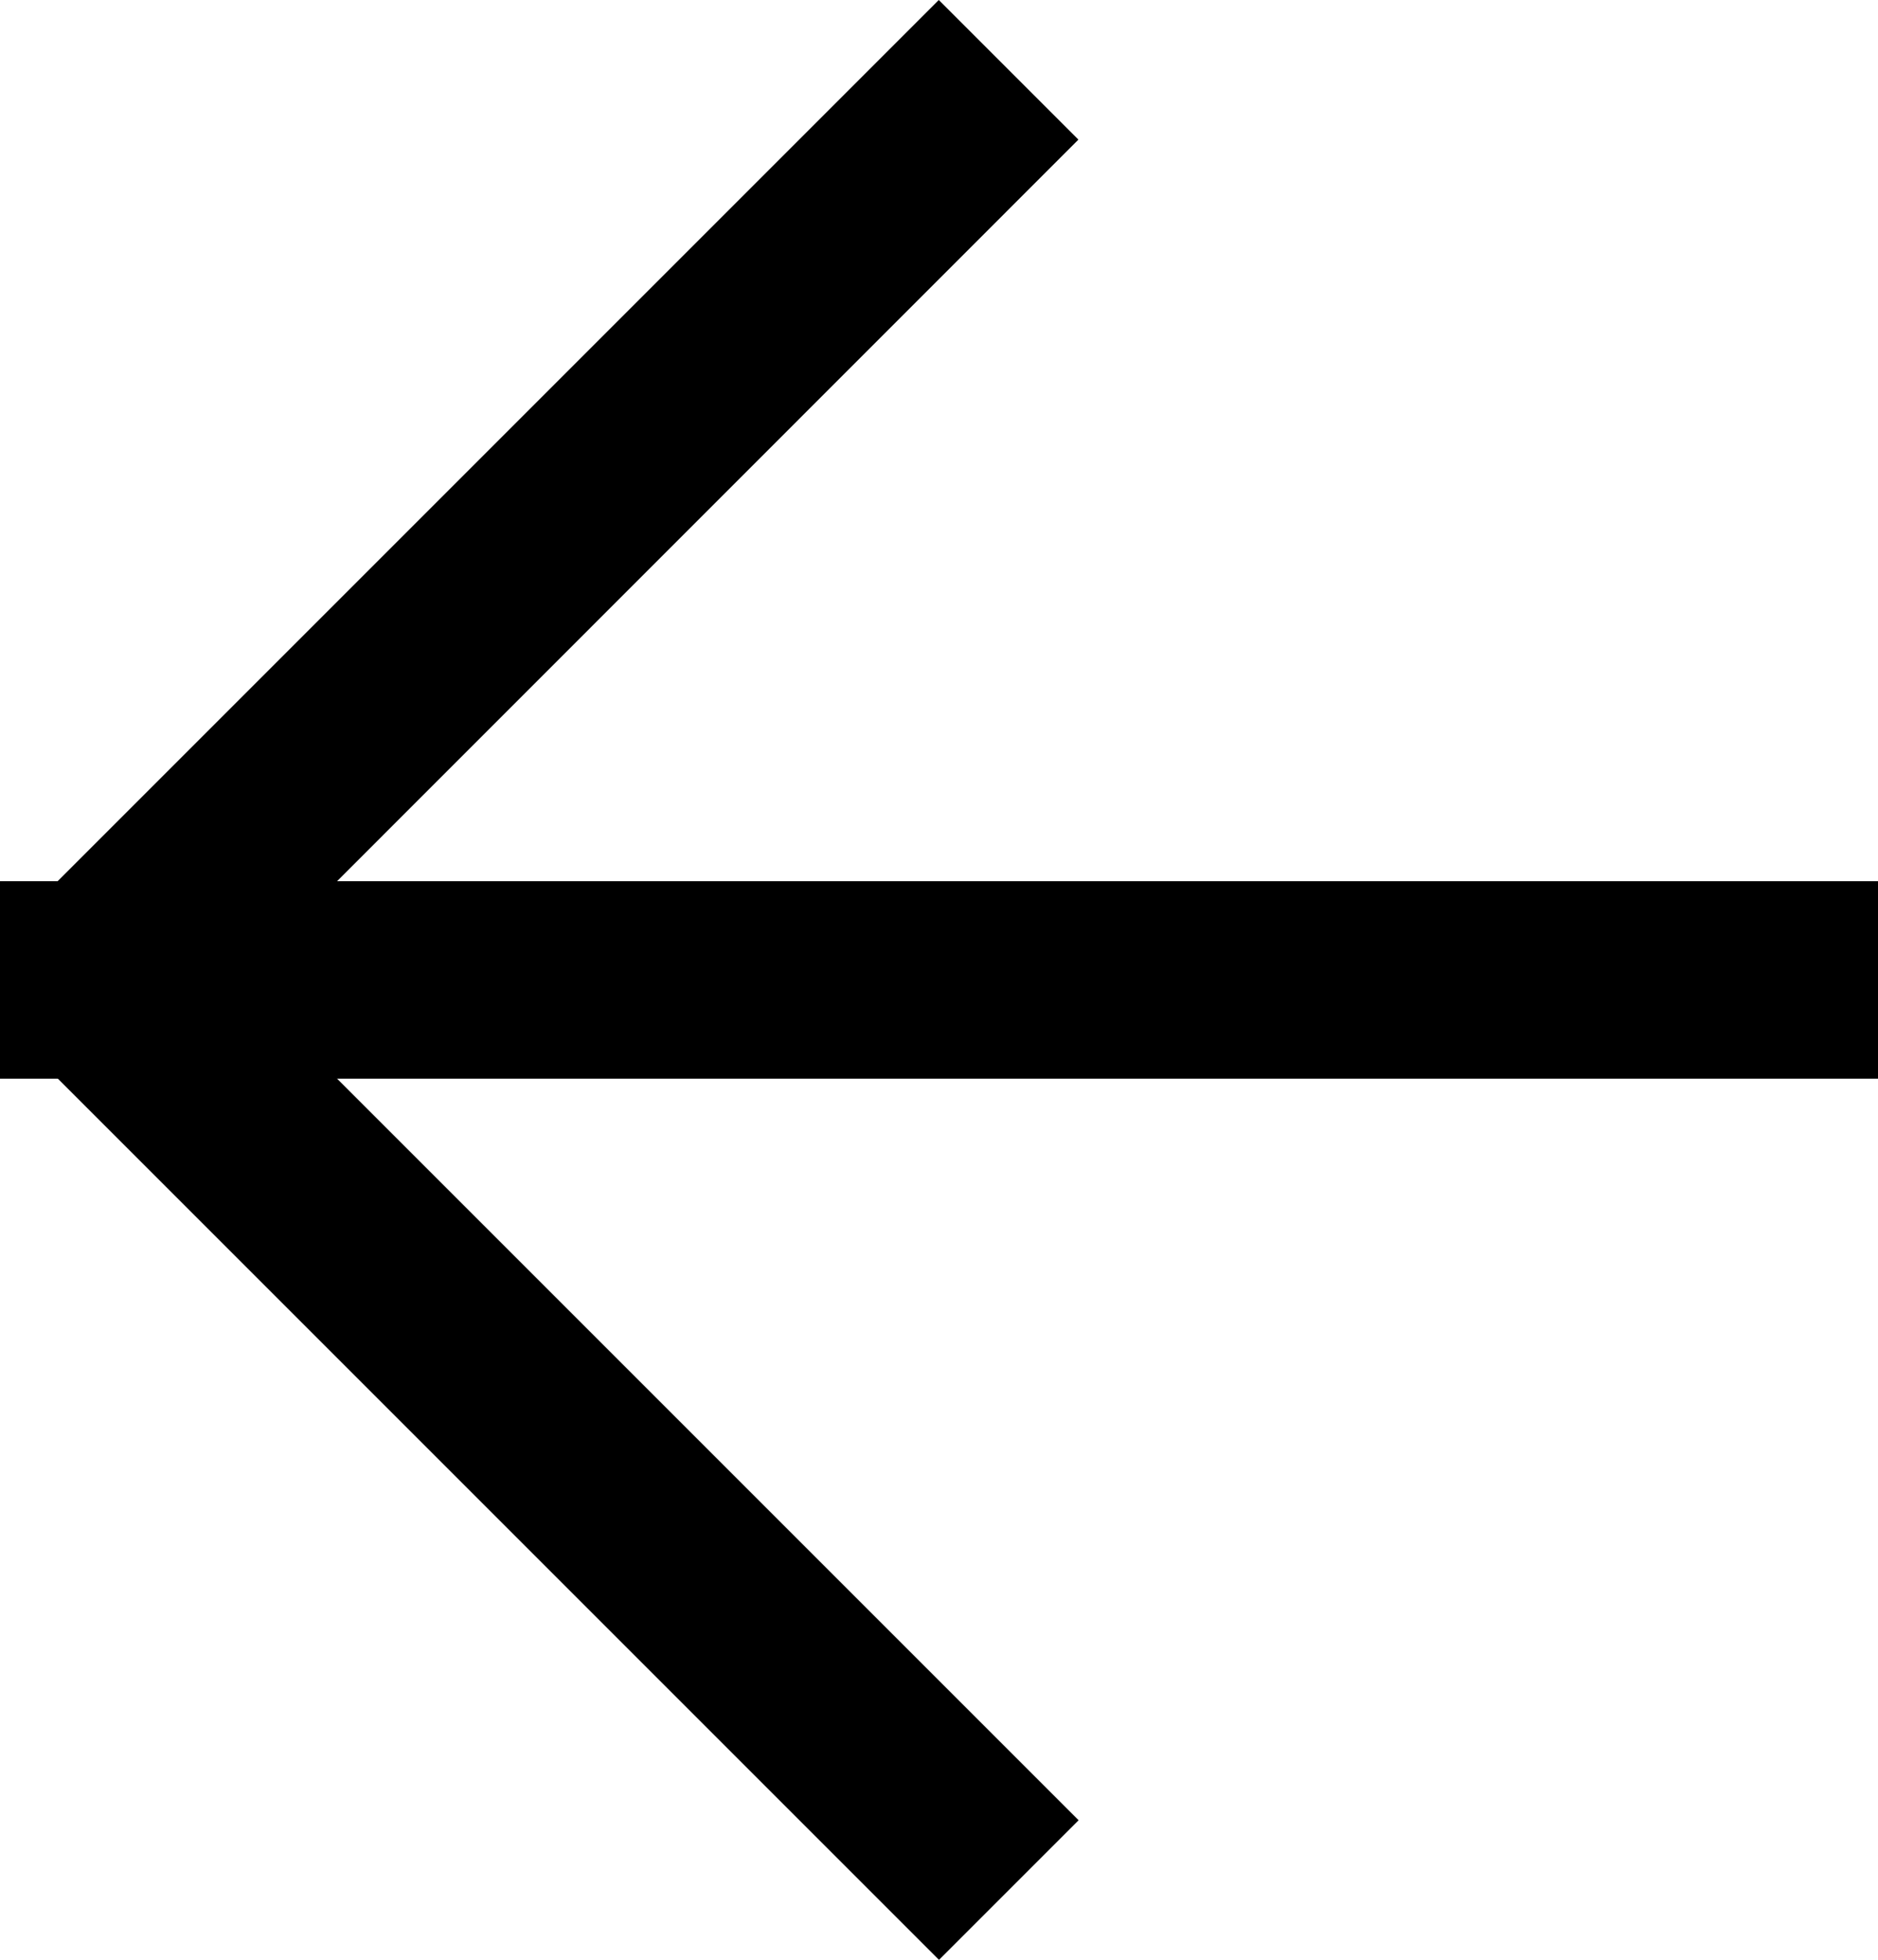 <svg xmlns="http://www.w3.org/2000/svg" width="9.51" height="9.924" viewBox="0 0 9.51 9.924">
  <g id="Icon_feather-arrow-left" data-name="Icon feather-arrow-left" transform="translate(0.5 0.707)">
    <path id="Path_17" data-name="Path 17" d="M16.51,18.5H7v-1h9.51Z" transform="translate(-7.5 -13.745)"/>
    <path id="Path_18" data-name="Path 18" d="M11.755,16.717,7.146,12.108a.5.5,0,0,1,0-.707l4.608-4.608.707.707L8.207,11.755l4.255,4.255Z" transform="translate(-7.5 -7.5)"/>
  </g>
</svg>
